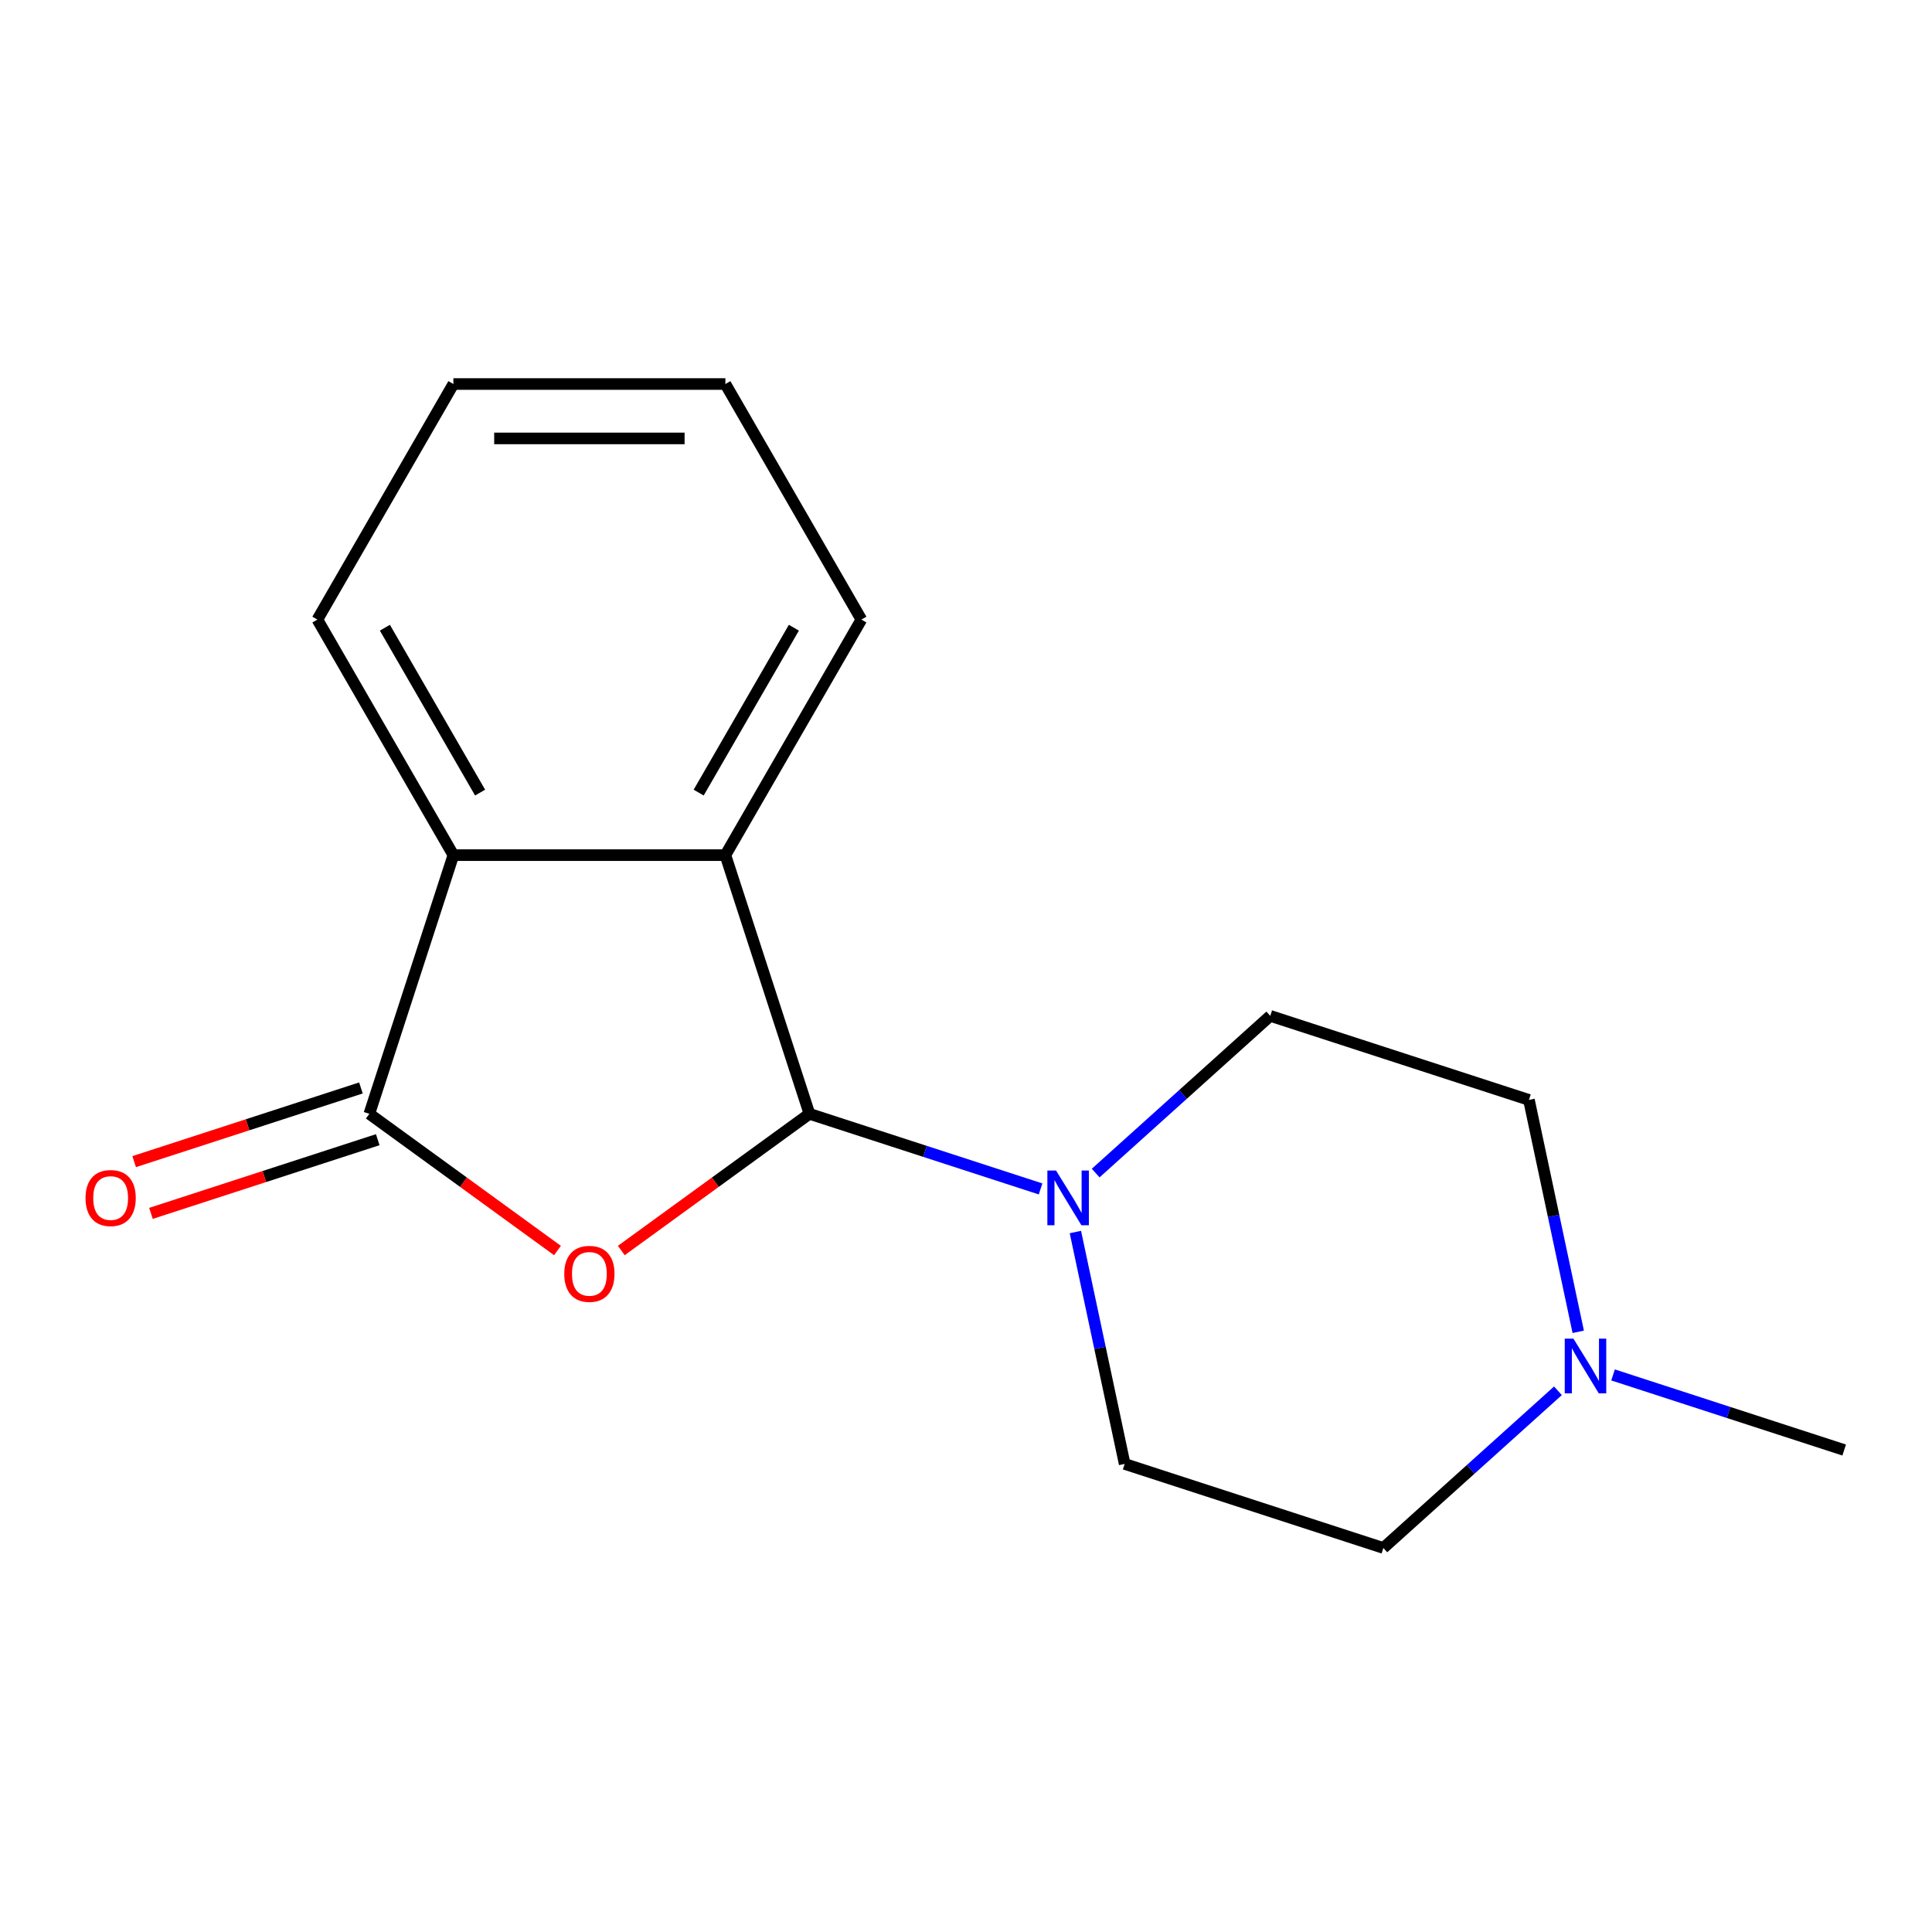 <?xml version='1.0' encoding='iso-8859-1'?>
<svg version='1.1' baseProfile='full'
              xmlns='http://www.w3.org/2000/svg'
                      xmlns:rdkit='http://www.rdkit.org/xml'
                      xmlns:xlink='http://www.w3.org/1999/xlink'
                  xml:space='preserve'
width='1000px' height='1000px' viewBox='0 0 1000 1000'>
<!-- END OF HEADER -->
<rect style='opacity:1.0;fill:#FFFFFF;stroke:none' width='1000' height='1000' x='0' y='0'> </rect>
<path class='bond-0' d='M 321.584,647.262 L 370.274,611.887' style='fill:none;fill-rule:evenodd;stroke:#FF0000;stroke-width:6px;stroke-linecap:butt;stroke-linejoin:miter;stroke-opacity:1' />
<path class='bond-0' d='M 370.274,611.887 L 418.963,576.512' style='fill:none;fill-rule:evenodd;stroke:#000000;stroke-width:6px;stroke-linecap:butt;stroke-linejoin:miter;stroke-opacity:1' />
<path class='bond-1' d='M 288.545,647.262 L 239.856,611.887' style='fill:none;fill-rule:evenodd;stroke:#FF0000;stroke-width:6px;stroke-linecap:butt;stroke-linejoin:miter;stroke-opacity:1' />
<path class='bond-1' d='M 239.856,611.887 L 191.166,576.512' style='fill:none;fill-rule:evenodd;stroke:#000000;stroke-width:6px;stroke-linecap:butt;stroke-linejoin:miter;stroke-opacity:1' />
<path class='bond-2' d='M 418.963,576.512 L 375.458,442.616' style='fill:none;fill-rule:evenodd;stroke:#000000;stroke-width:6px;stroke-linecap:butt;stroke-linejoin:miter;stroke-opacity:1' />
<path class='bond-3' d='M 418.963,576.512 L 478.781,595.948' style='fill:none;fill-rule:evenodd;stroke:#000000;stroke-width:6px;stroke-linecap:butt;stroke-linejoin:miter;stroke-opacity:1' />
<path class='bond-3' d='M 478.781,595.948 L 538.599,615.384' style='fill:none;fill-rule:evenodd;stroke:#0000FF;stroke-width:6px;stroke-linecap:butt;stroke-linejoin:miter;stroke-opacity:1' />
<path class='bond-4' d='M 191.166,576.512 L 234.672,442.616' style='fill:none;fill-rule:evenodd;stroke:#000000;stroke-width:6px;stroke-linecap:butt;stroke-linejoin:miter;stroke-opacity:1' />
<path class='bond-6' d='M 186.816,563.122 L 128.128,582.191' style='fill:none;fill-rule:evenodd;stroke:#000000;stroke-width:6px;stroke-linecap:butt;stroke-linejoin:miter;stroke-opacity:1' />
<path class='bond-6' d='M 128.128,582.191 L 69.44,601.26' style='fill:none;fill-rule:evenodd;stroke:#FF0000;stroke-width:6px;stroke-linecap:butt;stroke-linejoin:miter;stroke-opacity:1' />
<path class='bond-6' d='M 195.517,589.902 L 136.829,608.97' style='fill:none;fill-rule:evenodd;stroke:#000000;stroke-width:6px;stroke-linecap:butt;stroke-linejoin:miter;stroke-opacity:1' />
<path class='bond-6' d='M 136.829,608.97 L 78.141,628.039' style='fill:none;fill-rule:evenodd;stroke:#FF0000;stroke-width:6px;stroke-linecap:butt;stroke-linejoin:miter;stroke-opacity:1' />
<path class='bond-11' d='M 375.458,442.616 L 445.851,320.692' style='fill:none;fill-rule:evenodd;stroke:#000000;stroke-width:6px;stroke-linecap:butt;stroke-linejoin:miter;stroke-opacity:1' />
<path class='bond-11' d='M 361.632,410.249 L 410.907,324.902' style='fill:none;fill-rule:evenodd;stroke:#000000;stroke-width:6px;stroke-linecap:butt;stroke-linejoin:miter;stroke-opacity:1' />
<path class='bond-16' d='M 375.458,442.616 L 234.672,442.616' style='fill:none;fill-rule:evenodd;stroke:#000000;stroke-width:6px;stroke-linecap:butt;stroke-linejoin:miter;stroke-opacity:1' />
<path class='bond-7' d='M 567.118,607.178 L 612.301,566.495' style='fill:none;fill-rule:evenodd;stroke:#0000FF;stroke-width:6px;stroke-linecap:butt;stroke-linejoin:miter;stroke-opacity:1' />
<path class='bond-7' d='M 612.301,566.495 L 657.483,525.813' style='fill:none;fill-rule:evenodd;stroke:#000000;stroke-width:6px;stroke-linecap:butt;stroke-linejoin:miter;stroke-opacity:1' />
<path class='bond-8' d='M 556.617,637.697 L 569.373,697.712' style='fill:none;fill-rule:evenodd;stroke:#0000FF;stroke-width:6px;stroke-linecap:butt;stroke-linejoin:miter;stroke-opacity:1' />
<path class='bond-8' d='M 569.373,697.712 L 582.13,757.727' style='fill:none;fill-rule:evenodd;stroke:#000000;stroke-width:6px;stroke-linecap:butt;stroke-linejoin:miter;stroke-opacity:1' />
<path class='bond-12' d='M 234.672,442.616 L 164.279,320.692' style='fill:none;fill-rule:evenodd;stroke:#000000;stroke-width:6px;stroke-linecap:butt;stroke-linejoin:miter;stroke-opacity:1' />
<path class='bond-12' d='M 248.498,410.249 L 199.222,324.902' style='fill:none;fill-rule:evenodd;stroke:#000000;stroke-width:6px;stroke-linecap:butt;stroke-linejoin:miter;stroke-opacity:1' />
<path class='bond-5' d='M 806.39,719.867 L 761.208,760.55' style='fill:none;fill-rule:evenodd;stroke:#0000FF;stroke-width:6px;stroke-linecap:butt;stroke-linejoin:miter;stroke-opacity:1' />
<path class='bond-5' d='M 761.208,760.55 L 716.025,801.232' style='fill:none;fill-rule:evenodd;stroke:#000000;stroke-width:6px;stroke-linecap:butt;stroke-linejoin:miter;stroke-opacity:1' />
<path class='bond-13' d='M 834.91,711.661 L 894.727,731.097' style='fill:none;fill-rule:evenodd;stroke:#0000FF;stroke-width:6px;stroke-linecap:butt;stroke-linejoin:miter;stroke-opacity:1' />
<path class='bond-13' d='M 894.727,731.097 L 954.545,750.533' style='fill:none;fill-rule:evenodd;stroke:#000000;stroke-width:6px;stroke-linecap:butt;stroke-linejoin:miter;stroke-opacity:1' />
<path class='bond-18' d='M 816.892,689.348 L 804.135,629.333' style='fill:none;fill-rule:evenodd;stroke:#0000FF;stroke-width:6px;stroke-linecap:butt;stroke-linejoin:miter;stroke-opacity:1' />
<path class='bond-18' d='M 804.135,629.333 L 791.379,569.318' style='fill:none;fill-rule:evenodd;stroke:#000000;stroke-width:6px;stroke-linecap:butt;stroke-linejoin:miter;stroke-opacity:1' />
<path class='bond-9' d='M 657.483,525.813 L 791.379,569.318' style='fill:none;fill-rule:evenodd;stroke:#000000;stroke-width:6px;stroke-linecap:butt;stroke-linejoin:miter;stroke-opacity:1' />
<path class='bond-10' d='M 582.13,757.727 L 716.025,801.232' style='fill:none;fill-rule:evenodd;stroke:#000000;stroke-width:6px;stroke-linecap:butt;stroke-linejoin:miter;stroke-opacity:1' />
<path class='bond-14' d='M 445.851,320.692 L 375.458,198.768' style='fill:none;fill-rule:evenodd;stroke:#000000;stroke-width:6px;stroke-linecap:butt;stroke-linejoin:miter;stroke-opacity:1' />
<path class='bond-15' d='M 164.279,320.692 L 234.672,198.768' style='fill:none;fill-rule:evenodd;stroke:#000000;stroke-width:6px;stroke-linecap:butt;stroke-linejoin:miter;stroke-opacity:1' />
<path class='bond-17' d='M 375.458,198.768 L 234.672,198.768' style='fill:none;fill-rule:evenodd;stroke:#000000;stroke-width:6px;stroke-linecap:butt;stroke-linejoin:miter;stroke-opacity:1' />
<path class='bond-17' d='M 354.34,226.925 L 255.79,226.925' style='fill:none;fill-rule:evenodd;stroke:#000000;stroke-width:6px;stroke-linecap:butt;stroke-linejoin:miter;stroke-opacity:1' />
<path  class='atom-0' d='M 292.065 659.344
Q 292.065 652.544, 295.425 648.744
Q 298.785 644.944, 305.065 644.944
Q 311.345 644.944, 314.705 648.744
Q 318.065 652.544, 318.065 659.344
Q 318.065 666.224, 314.665 670.144
Q 311.265 674.024, 305.065 674.024
Q 298.825 674.024, 295.425 670.144
Q 292.065 666.264, 292.065 659.344
M 305.065 670.824
Q 309.385 670.824, 311.705 667.944
Q 314.065 665.024, 314.065 659.344
Q 314.065 653.784, 311.705 650.984
Q 309.385 648.144, 305.065 648.144
Q 300.745 648.144, 298.385 650.944
Q 296.065 653.744, 296.065 659.344
Q 296.065 665.064, 298.385 667.944
Q 300.745 670.824, 305.065 670.824
' fill='#FF0000'/>
<path  class='atom-4' d='M 546.599 605.857
L 555.879 620.857
Q 556.799 622.337, 558.279 625.017
Q 559.759 627.697, 559.839 627.857
L 559.839 605.857
L 563.599 605.857
L 563.599 634.177
L 559.719 634.177
L 549.759 617.777
Q 548.599 615.857, 547.359 613.657
Q 546.159 611.457, 545.799 610.777
L 545.799 634.177
L 542.119 634.177
L 542.119 605.857
L 546.599 605.857
' fill='#0000FF'/>
<path  class='atom-6' d='M 814.39 692.868
L 823.67 707.868
Q 824.59 709.348, 826.07 712.028
Q 827.55 714.708, 827.63 714.868
L 827.63 692.868
L 831.39 692.868
L 831.39 721.188
L 827.51 721.188
L 817.55 704.788
Q 816.39 702.868, 815.15 700.668
Q 813.95 698.468, 813.59 697.788
L 813.59 721.188
L 809.91 721.188
L 809.91 692.868
L 814.39 692.868
' fill='#0000FF'/>
<path  class='atom-7' d='M 44.271 620.097
Q 44.271 613.297, 47.631 609.497
Q 50.991 605.697, 57.271 605.697
Q 63.551 605.697, 66.911 609.497
Q 70.271 613.297, 70.271 620.097
Q 70.271 626.977, 66.871 630.897
Q 63.471 634.777, 57.271 634.777
Q 51.031 634.777, 47.631 630.897
Q 44.271 627.017, 44.271 620.097
M 57.271 631.577
Q 61.591 631.577, 63.911 628.697
Q 66.271 625.777, 66.271 620.097
Q 66.271 614.537, 63.911 611.737
Q 61.591 608.897, 57.271 608.897
Q 52.951 608.897, 50.591 611.697
Q 48.271 614.497, 48.271 620.097
Q 48.271 625.817, 50.591 628.697
Q 52.951 631.577, 57.271 631.577
' fill='#FF0000'/>
</svg>
